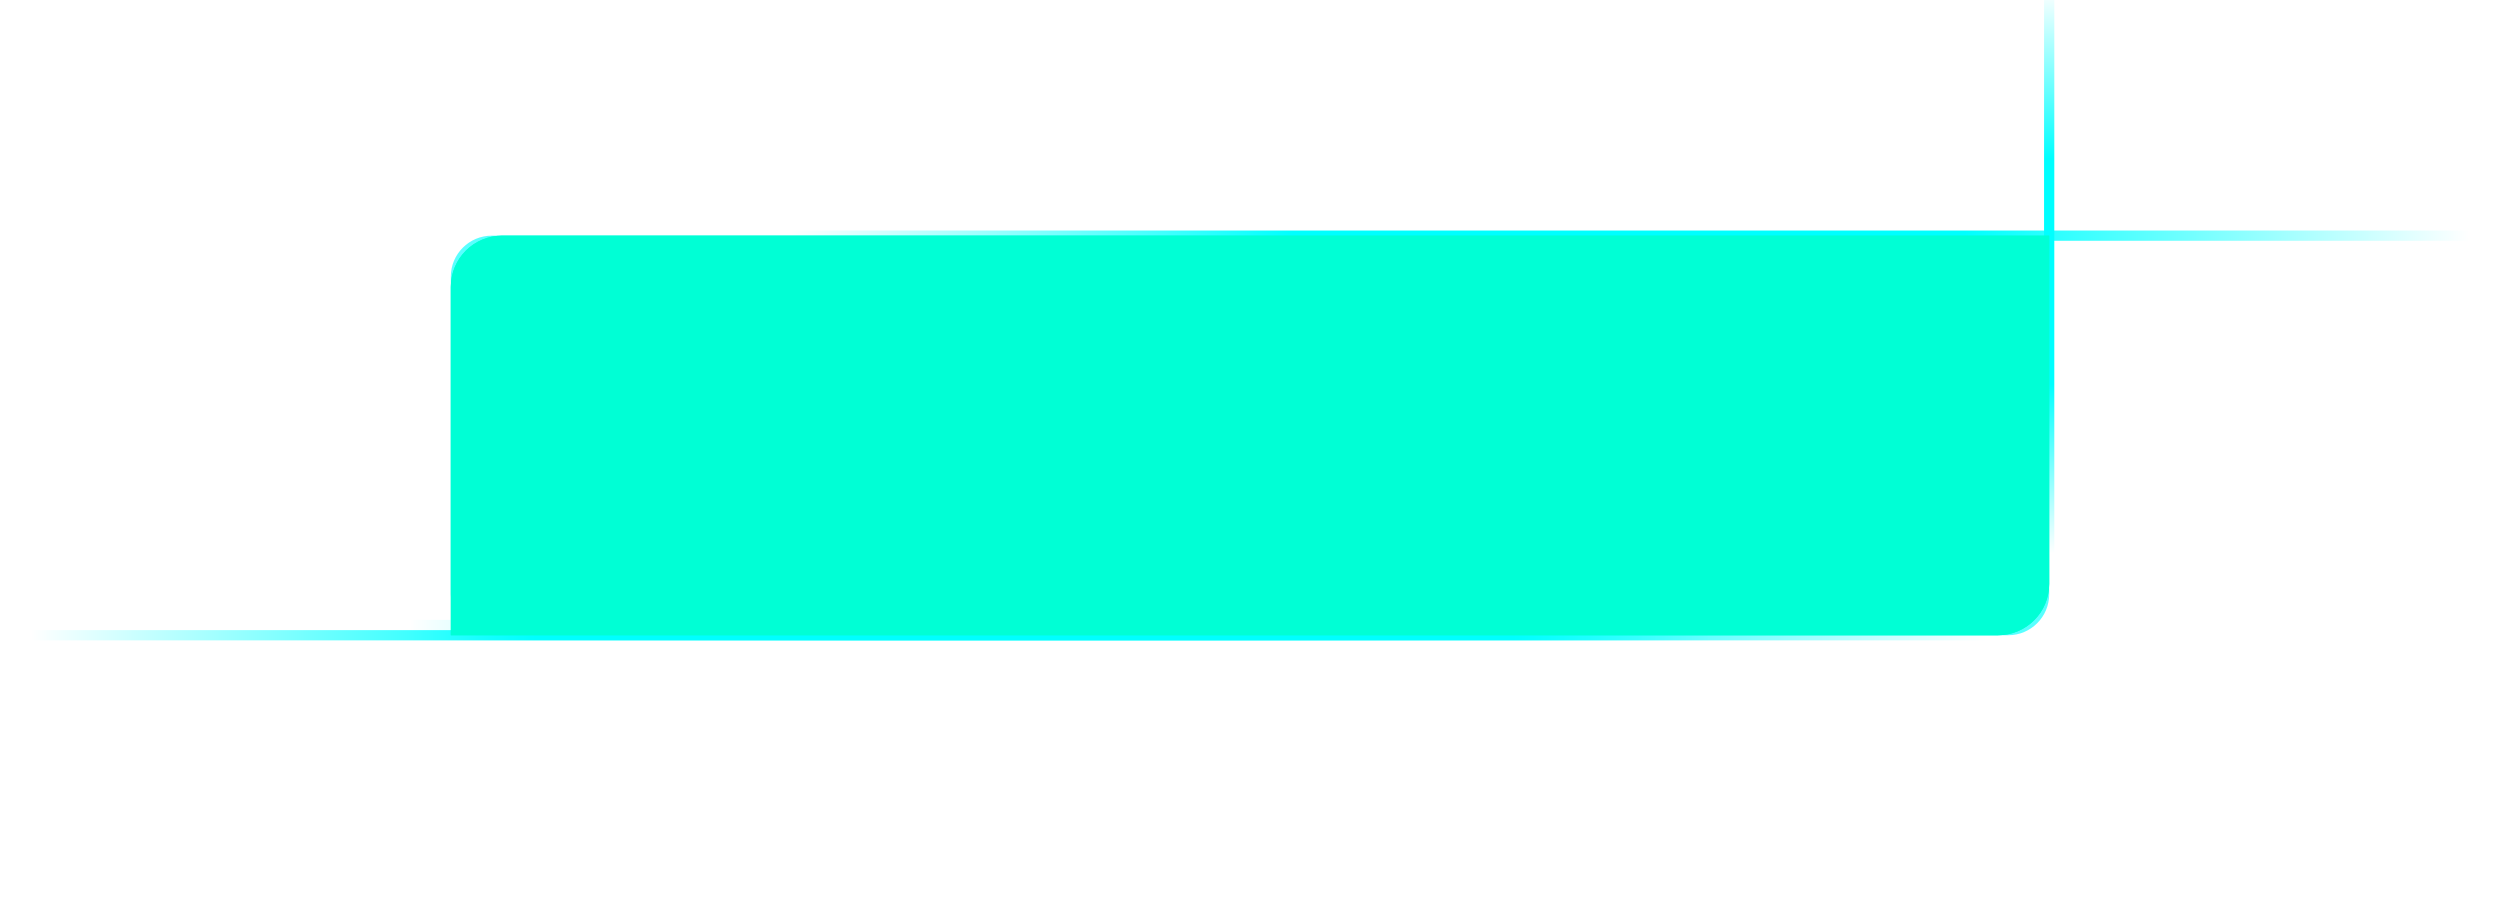 <svg width="244" height="89" viewBox="0 0 244 89" fill="none" xmlns="http://www.w3.org/2000/svg">
<g filter="url(#filter0_f_49_952)">
<path d="M77 23L241 23" stroke="url(#paint0_linear_49_952)"/>
</g>
<g filter="url(#filter1_f_49_952)">
<path d="M167 62L3 62" stroke="url(#paint1_linear_49_952)"/>
</g>
<g filter="url(#filter2_f_49_952)">
<path d="M200 -1L200 54" stroke="url(#paint2_linear_49_952)"/>
</g>
<g filter="url(#filter3_f_49_952)">
<path d="M40 61.5H194" stroke="url(#paint3_linear_49_952)" stroke-width="2"/>
</g>
<g opacity="0.65" filter="url(#filter4_f_49_952)">
<rect x="44" y="23" width="156" height="39" rx="4" fill="#00FFFF"/>
</g>
<g filter="url(#filter5_f_49_952)">
<path d="M44 28C44 25.239 46.239 23 49 23H71.5H122H200V57C200 59.761 197.761 62 195 62H44V30V28Z" fill="#00FFD5"/>
<path d="M49 23.5H199.5V57C199.5 59.485 197.485 61.5 195 61.5H44.5V28C44.5 25.515 46.515 23.5 49 23.5Z" stroke="#00FFD5"/>
</g>
<defs>
<filter id="filter0_f_49_952" x="74.7" y="20.2" width="168.6" height="5.6" filterUnits="userSpaceOnUse" color-interpolation-filters="sRGB">
<feFlood flood-opacity="0" result="BackgroundImageFix"/>
<feBlend mode="normal" in="SourceGraphic" in2="BackgroundImageFix" result="shape"/>
<feGaussianBlur stdDeviation="1.15" result="effect1_foregroundBlur_49_952"/>
</filter>
<filter id="filter1_f_49_952" x="0.7" y="59.2" width="168.6" height="5.6" filterUnits="userSpaceOnUse" color-interpolation-filters="sRGB">
<feFlood flood-opacity="0" result="BackgroundImageFix"/>
<feBlend mode="normal" in="SourceGraphic" in2="BackgroundImageFix" result="shape"/>
<feGaussianBlur stdDeviation="1.15" result="effect1_foregroundBlur_49_952"/>
</filter>
<filter id="filter2_f_49_952" x="197.6" y="-2.9" width="4.8" height="58.8" filterUnits="userSpaceOnUse" color-interpolation-filters="sRGB">
<feFlood flood-opacity="0" result="BackgroundImageFix"/>
<feBlend mode="normal" in="SourceGraphic" in2="BackgroundImageFix" result="shape"/>
<feGaussianBlur stdDeviation="0.95" result="effect1_foregroundBlur_49_952"/>
</filter>
<filter id="filter3_f_49_952" x="36" y="56.5" width="162" height="10" filterUnits="userSpaceOnUse" color-interpolation-filters="sRGB">
<feFlood flood-opacity="0" result="BackgroundImageFix"/>
<feBlend mode="normal" in="SourceGraphic" in2="BackgroundImageFix" result="shape"/>
<feGaussianBlur stdDeviation="2" result="effect1_foregroundBlur_49_952"/>
</filter>
<filter id="filter4_f_49_952" x="17.7" y="-3.3" width="208.6" height="91.6" filterUnits="userSpaceOnUse" color-interpolation-filters="sRGB">
<feFlood flood-opacity="0" result="BackgroundImageFix"/>
<feBlend mode="normal" in="SourceGraphic" in2="BackgroundImageFix" result="shape"/>
<feGaussianBlur stdDeviation="13.15" result="effect1_foregroundBlur_49_952"/>
</filter>
<filter id="filter5_f_49_952" x="43.2" y="22.2" width="157.6" height="40.6" filterUnits="userSpaceOnUse" color-interpolation-filters="sRGB">
<feFlood flood-opacity="0" result="BackgroundImageFix"/>
<feBlend mode="normal" in="SourceGraphic" in2="BackgroundImageFix" result="shape"/>
<feGaussianBlur stdDeviation="0.4" result="effect1_foregroundBlur_49_952"/>
</filter>
<linearGradient id="paint0_linear_49_952" x1="77" y1="23.5" x2="241" y2="23.5" gradientUnits="userSpaceOnUse">
<stop stop-color="#00FFFF" stop-opacity="0"/>
<stop offset="0.3" stop-color="#00FFFF"/>
<stop offset="0.7" stop-color="#00FFFF"/>
<stop offset="1" stop-color="#00FFFF" stop-opacity="0"/>
</linearGradient>
<linearGradient id="paint1_linear_49_952" x1="167" y1="61.5" x2="3" y2="61.5" gradientUnits="userSpaceOnUse">
<stop stop-color="#00FFFF" stop-opacity="0"/>
<stop offset="0.3" stop-color="#00FFFF"/>
<stop offset="0.7" stop-color="#00FFFF"/>
<stop offset="1" stop-color="#00FFFF" stop-opacity="0"/>
</linearGradient>
<linearGradient id="paint2_linear_49_952" x1="199.5" y1="-1" x2="199.5" y2="54" gradientUnits="userSpaceOnUse">
<stop stop-color="#00FFFF" stop-opacity="0"/>
<stop offset="0.3" stop-color="#00FFFF"/>
<stop offset="0.7" stop-color="#00FFFF"/>
<stop offset="1" stop-color="#00FFFF" stop-opacity="0"/>
</linearGradient>
<linearGradient id="paint3_linear_49_952" x1="40" y1="62" x2="194" y2="62" gradientUnits="userSpaceOnUse">
<stop stop-color="#00FFFF" stop-opacity="0"/>
<stop offset="0.3" stop-color="#00FFFF"/>
<stop offset="0.7" stop-color="#00FFFF"/>
<stop offset="1" stop-color="#00FFFF" stop-opacity="0"/>
</linearGradient>
</defs>
</svg>
